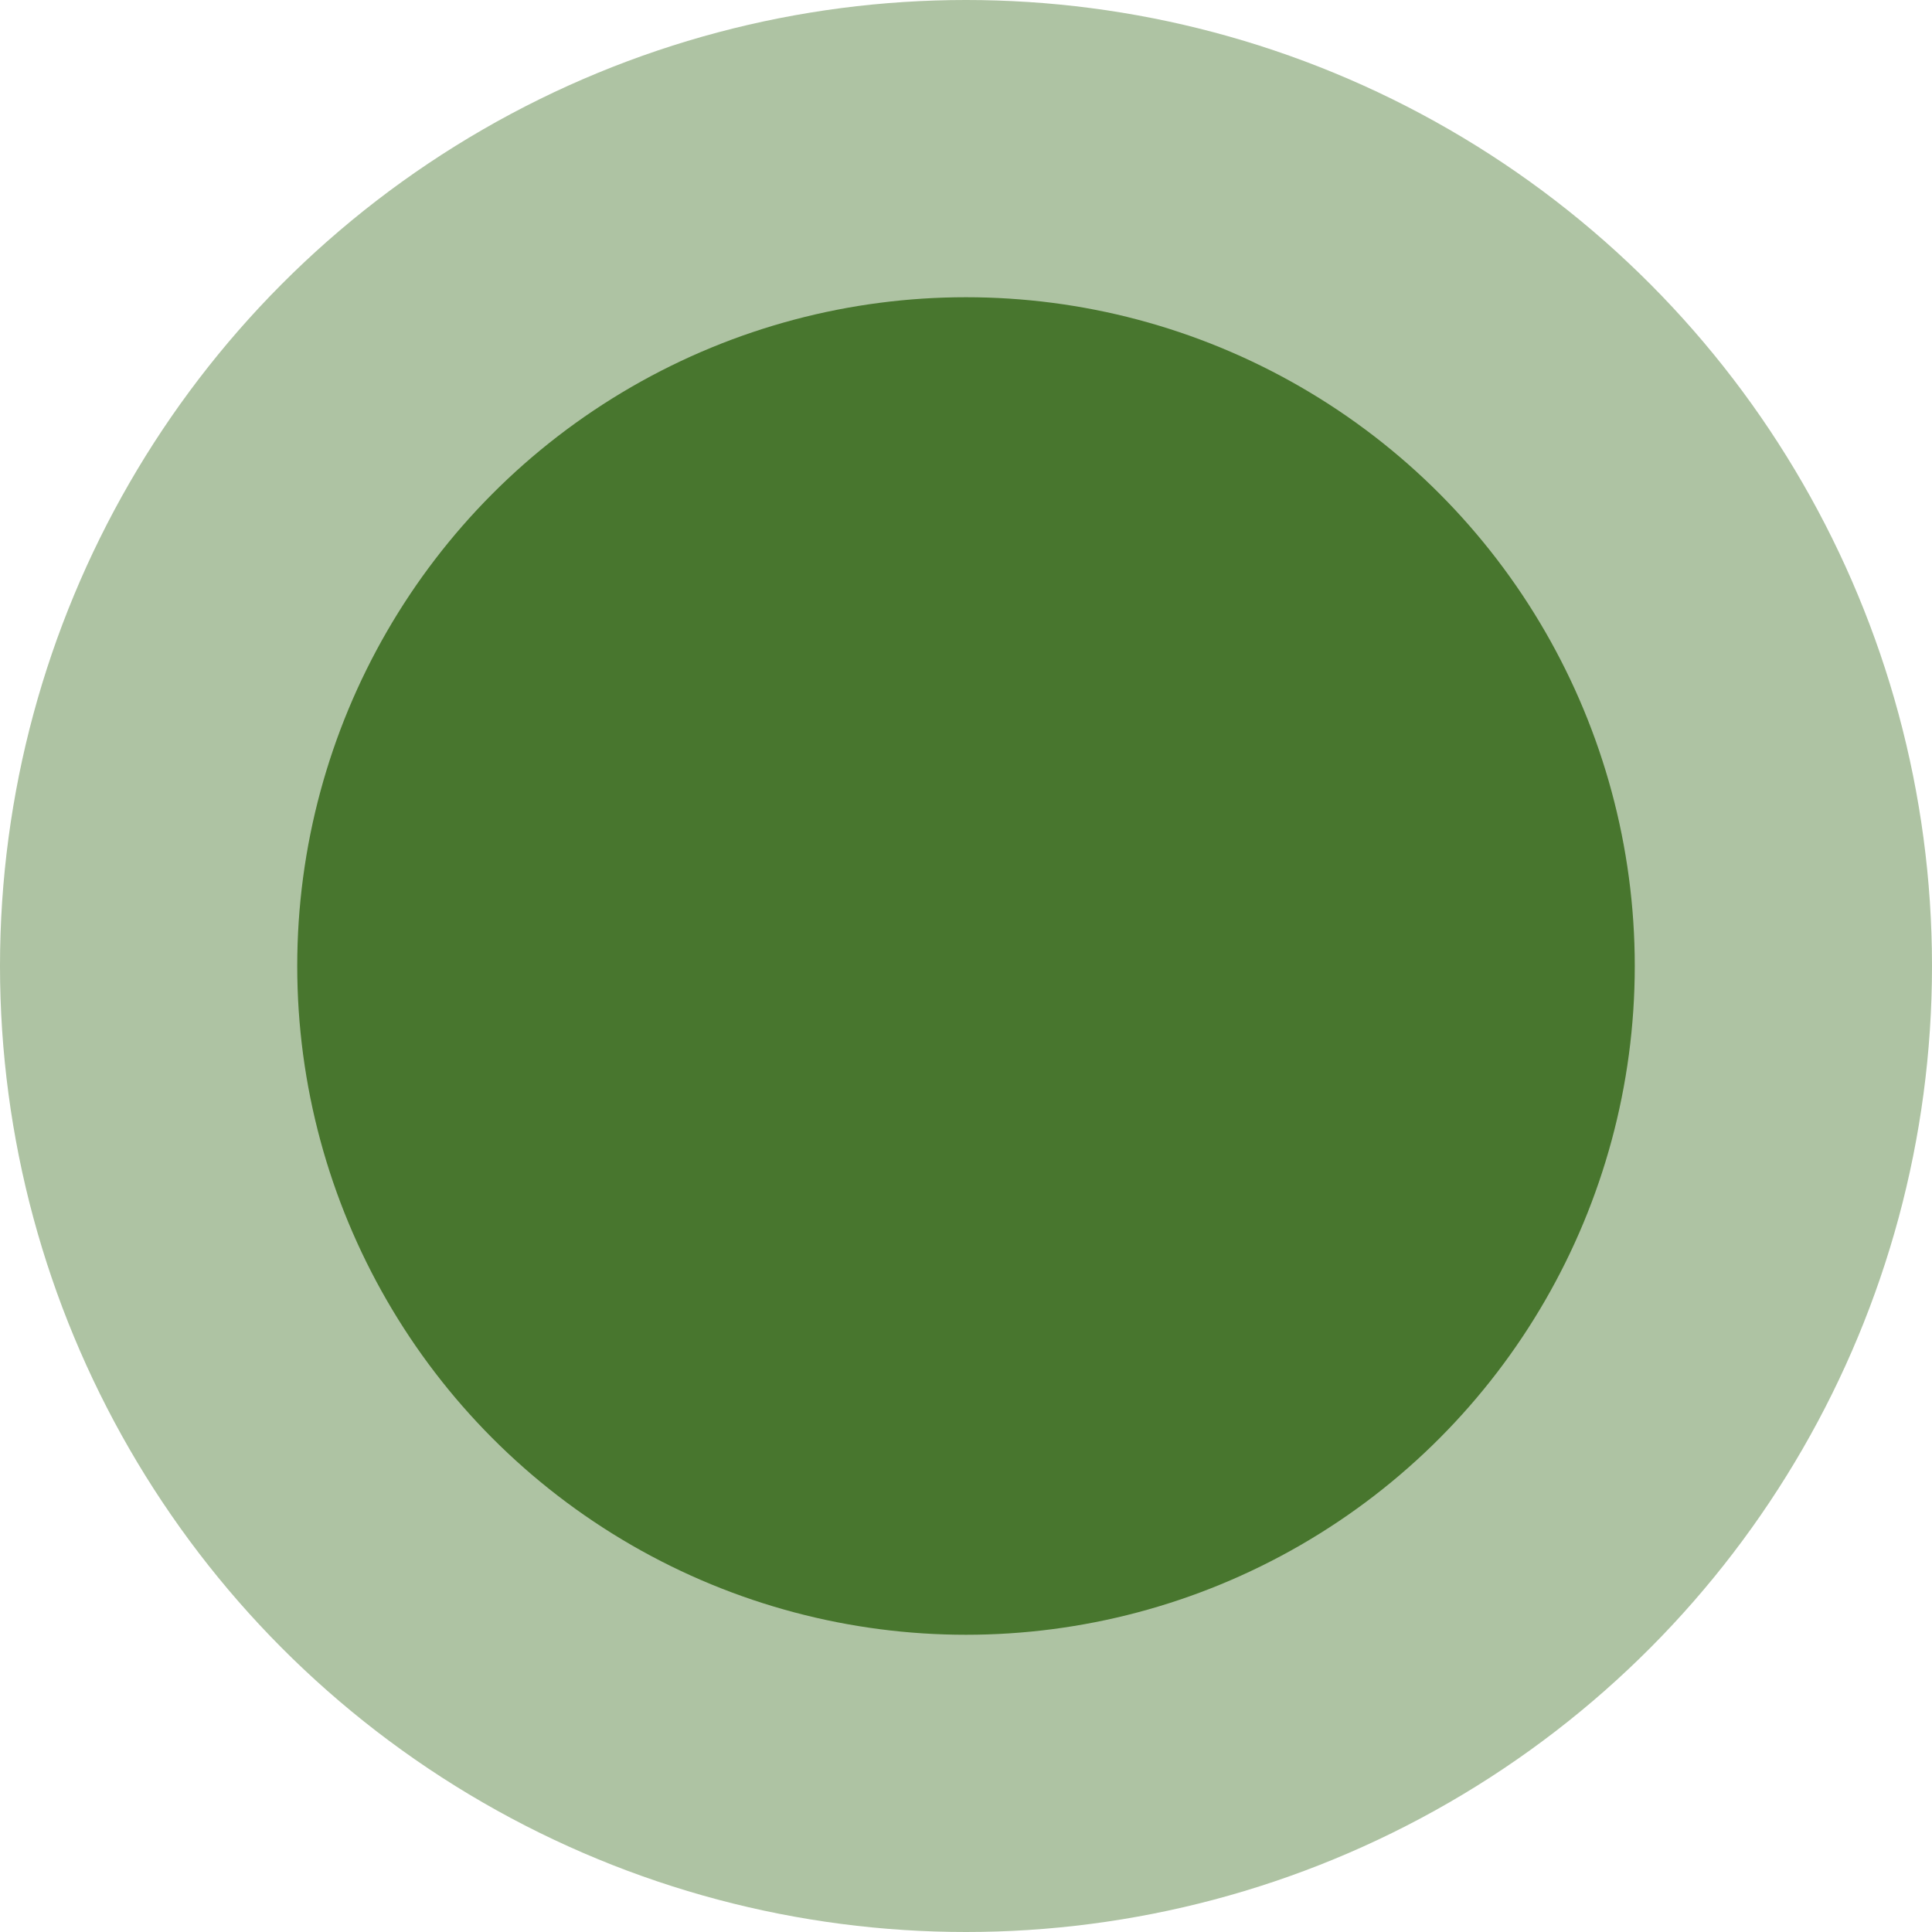 <svg xmlns="http://www.w3.org/2000/svg" width="13" height="13" viewBox="0 0 13 13"><g transform="translate(-608.045 -3095.231)"><circle cx="6.5" cy="6.5" r="6.5" transform="translate(608.045 3095.231)" fill="#48762e" opacity="0.439"/><circle cx="4.5" cy="4.5" r="4.5" transform="translate(610.045 3097.231)" fill="#48762e"/></g></svg>